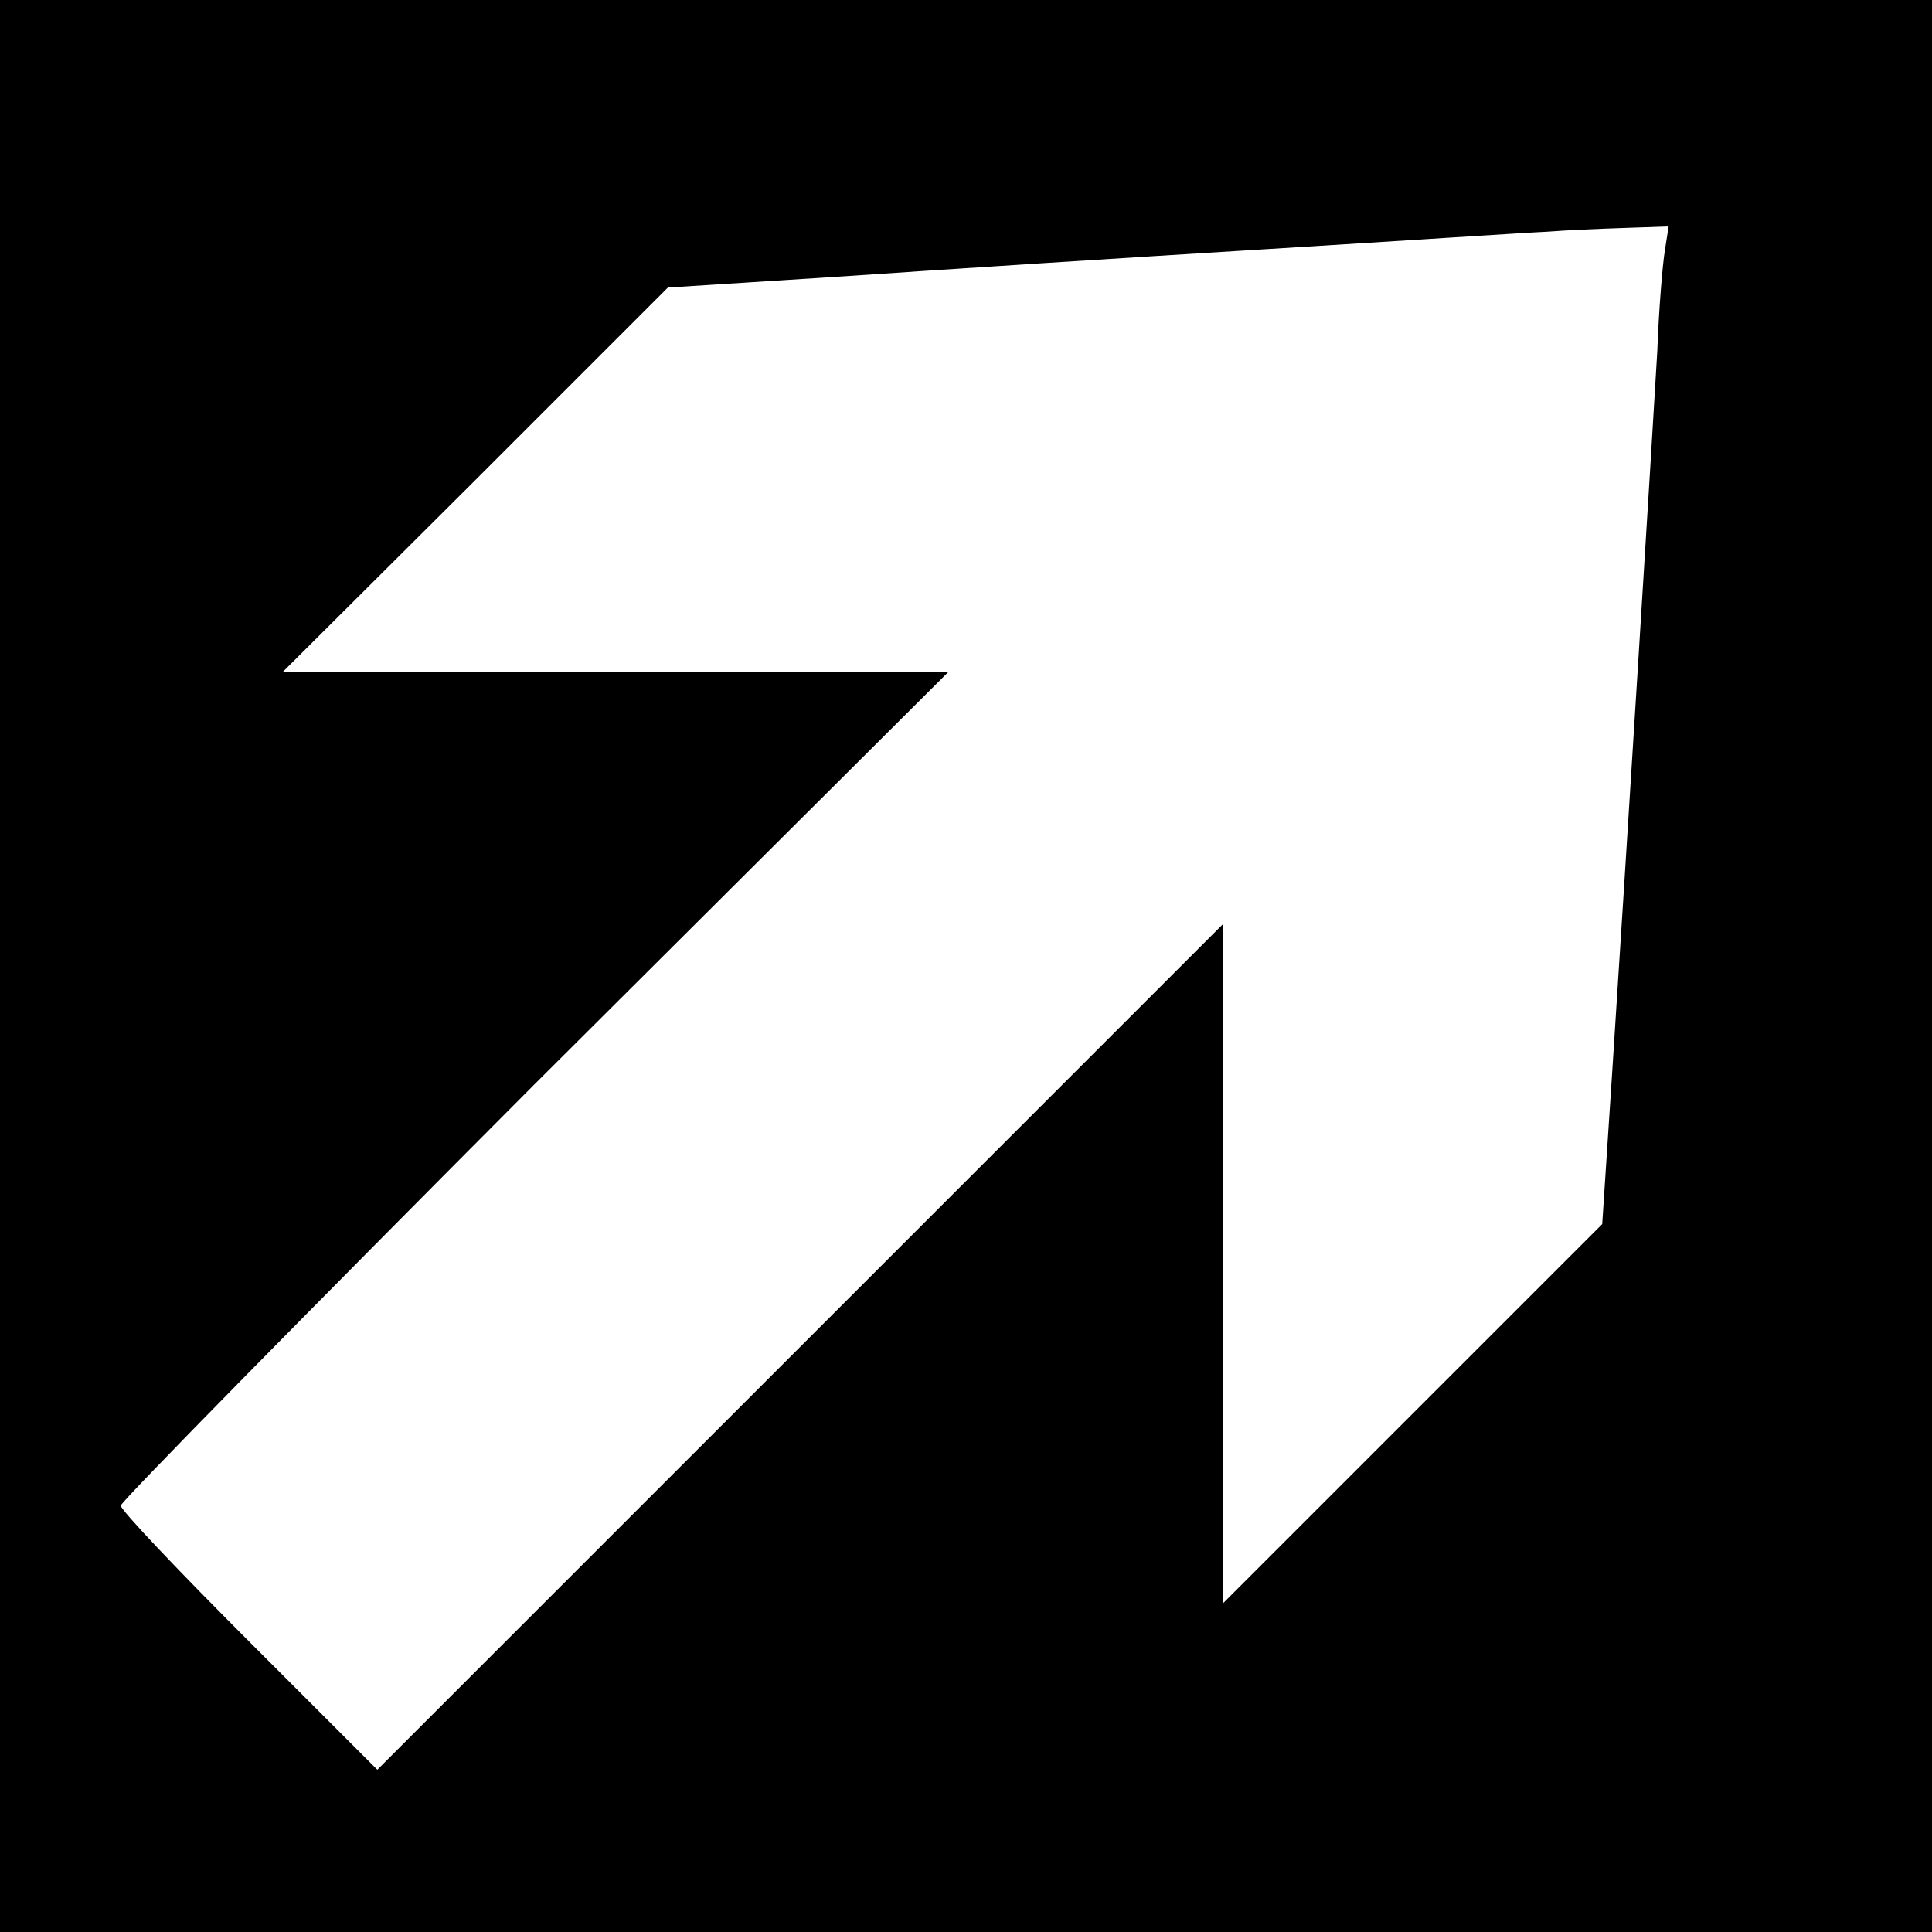 <?xml version="1.0" encoding="UTF-8" standalone="no"?> <svg xmlns="http://www.w3.org/2000/svg" version="1.0" width="256pt" height="256pt" viewBox="0 0 256 256" preserveAspectRatio="xMidYMid meet"><g transform="translate(0,256) scale(0.1,-0.1)" fill="#000000" stroke="none"><path d="M0 1280 l0 -1280 1280 0 1280 0 0 1280 0 1280 -1280 0 -1280 0 0 -1280z m2206 948 c-3 -18 -8 -78 -10 -133 -7 -121 -42 -683 -60 -959 l-13 -198 -252 -252 -251 -251 0 450 0 450 -560 -560 -560 -560 -170 170 c-93 93 -170 174 -170 180 0 5 247 256 548 558 l549 547 -441 0 -441 0 255 254 255 255 235 15 c129 9 381 25 560 36 179 11 345 22 370 23 25 2 71 4 103 5 l58 2 -5 -32z"></path></g></svg> 